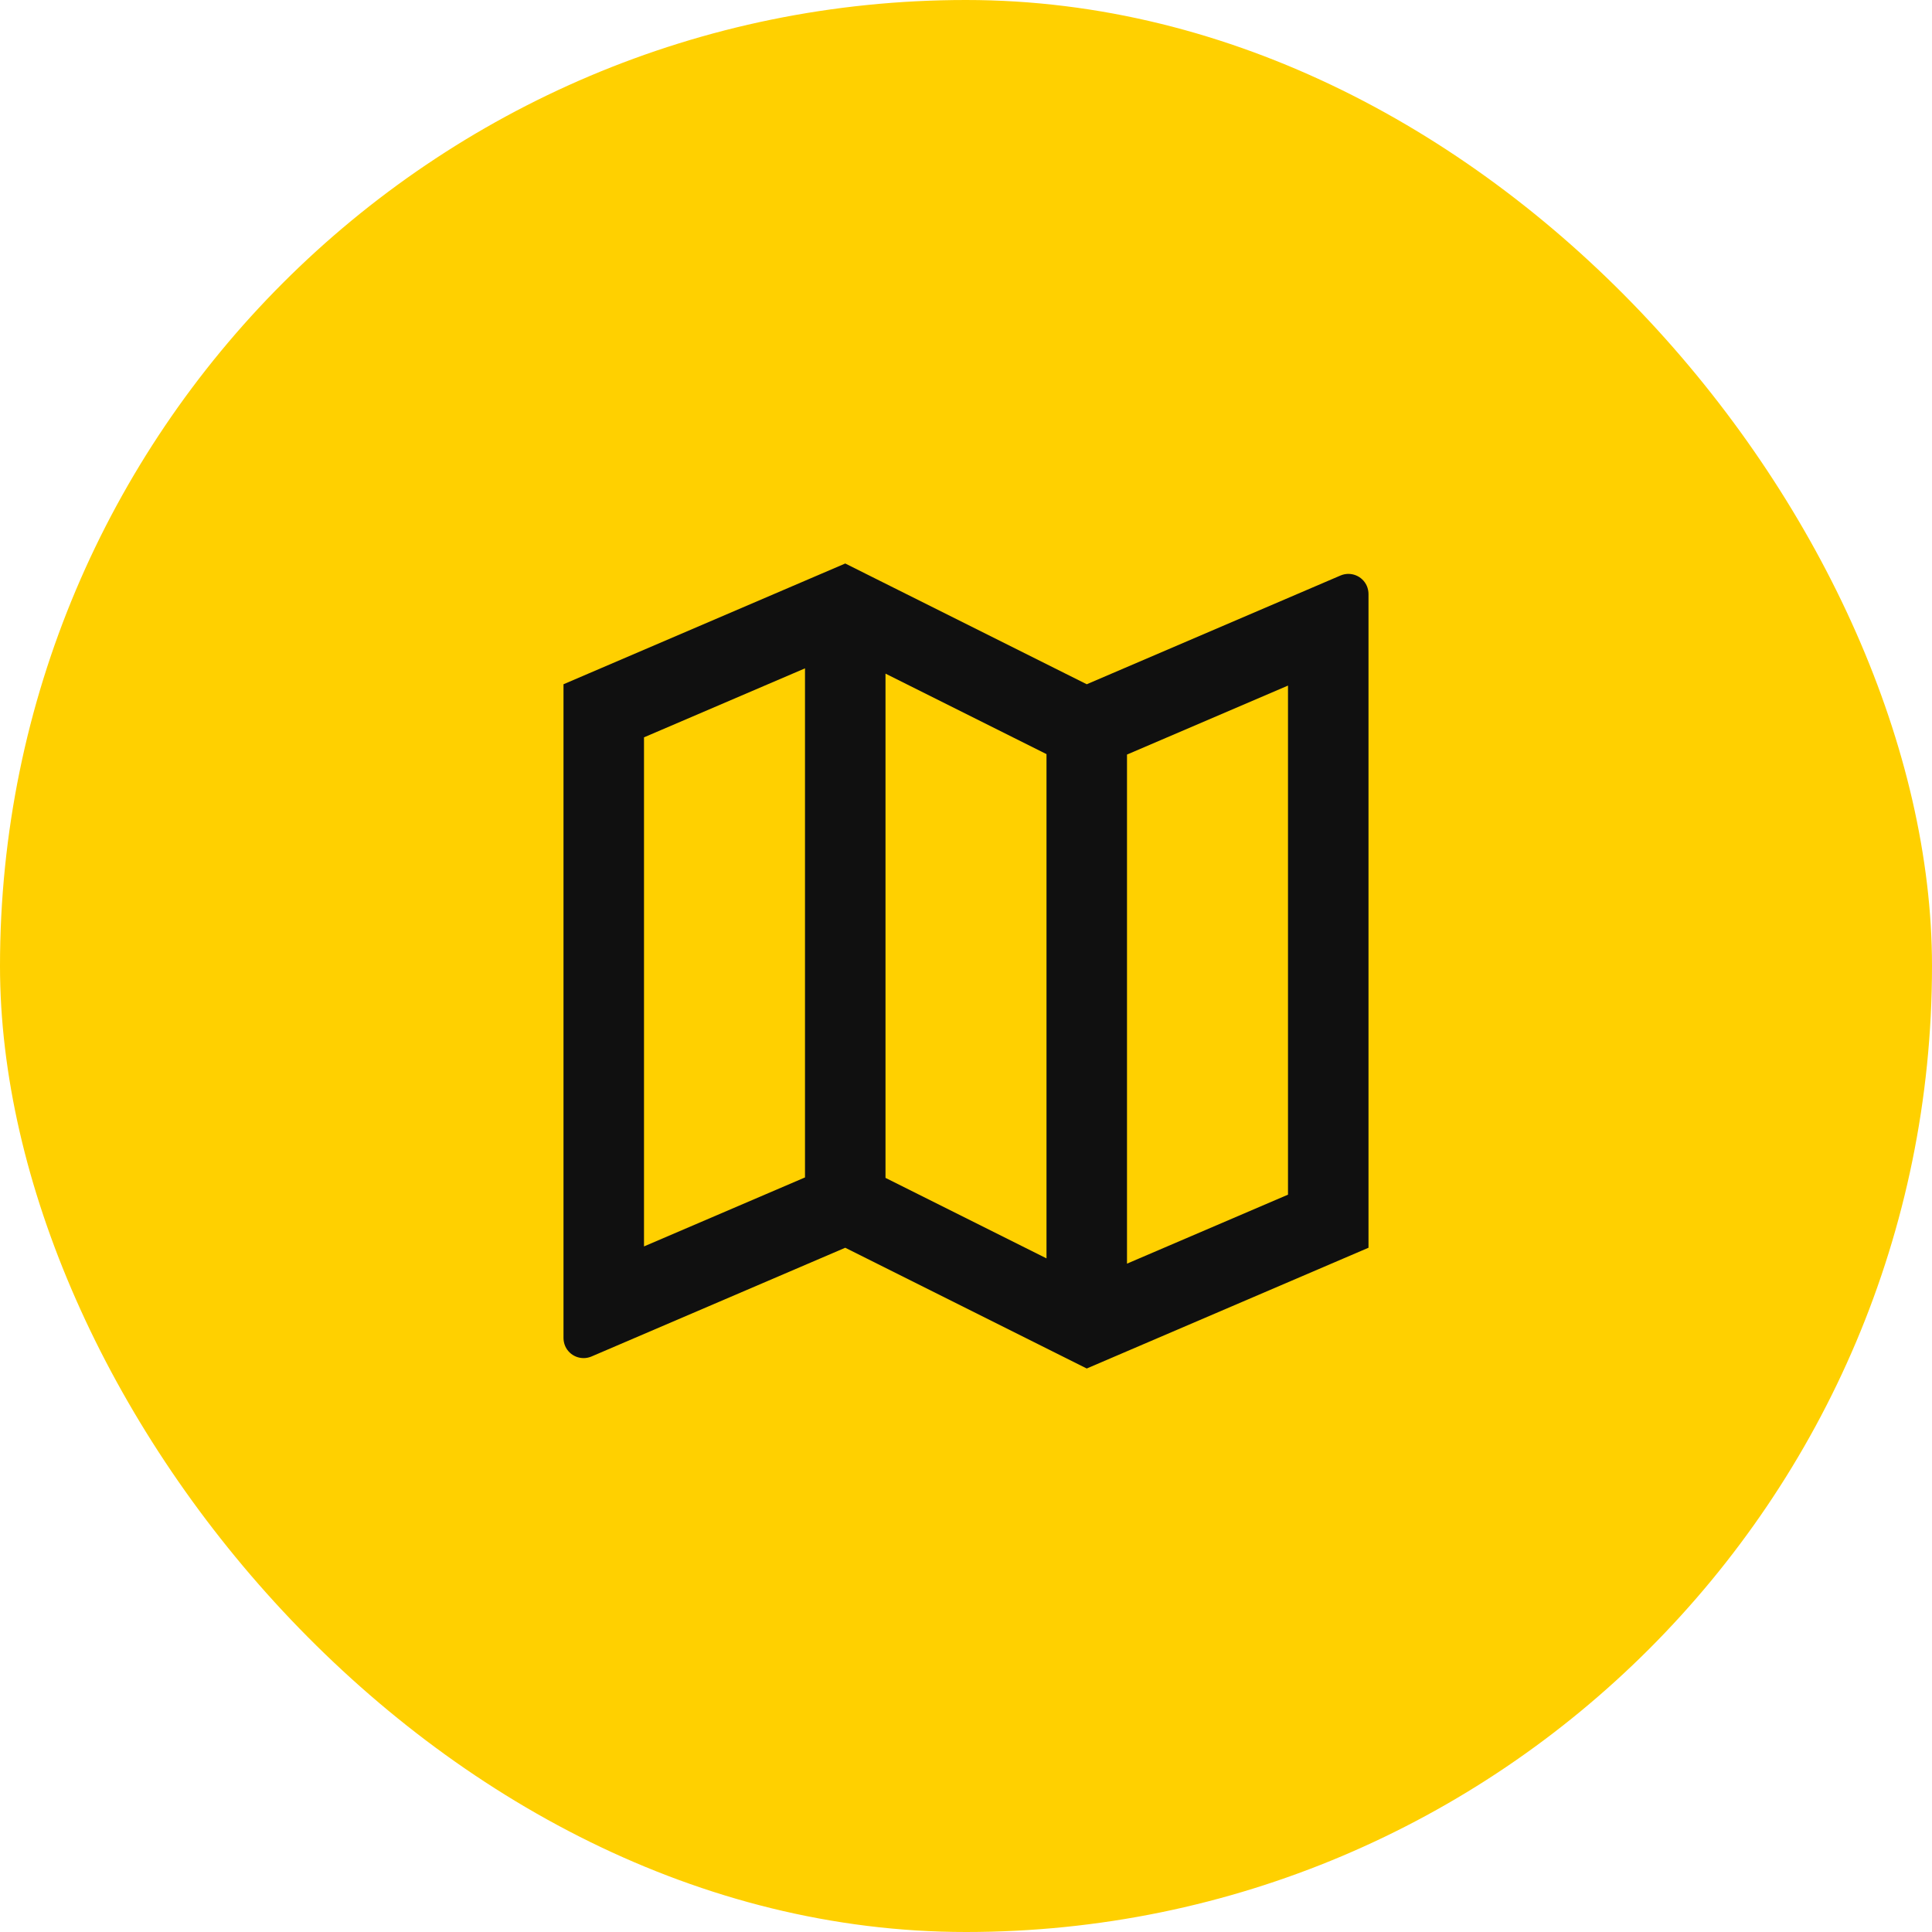 <svg width="48" height="48" viewBox="0 0 48 48" fill="none" xmlns="http://www.w3.org/2000/svg">
<rect width="48" height="48" rx="24" fill="#FFD000"/>
<path d="M14 17L21 14L27 17L33.303 14.299C33.557 14.19 33.851 14.307 33.96 14.561C33.986 14.624 34 14.691 34 14.758V31L27 34L21 31L14.697 33.701C14.443 33.81 14.149 33.693 14.04 33.439C14.014 33.377 14 33.309 14 33.242V17ZM28 31.395L32 29.681V17.033L28 18.747V31.395ZM26 31.264V18.736L22 16.736V29.264L26 31.264ZM20 29.253V16.605L16 18.319V30.967L20 29.253Z" fill="#101010"/>
</svg>
